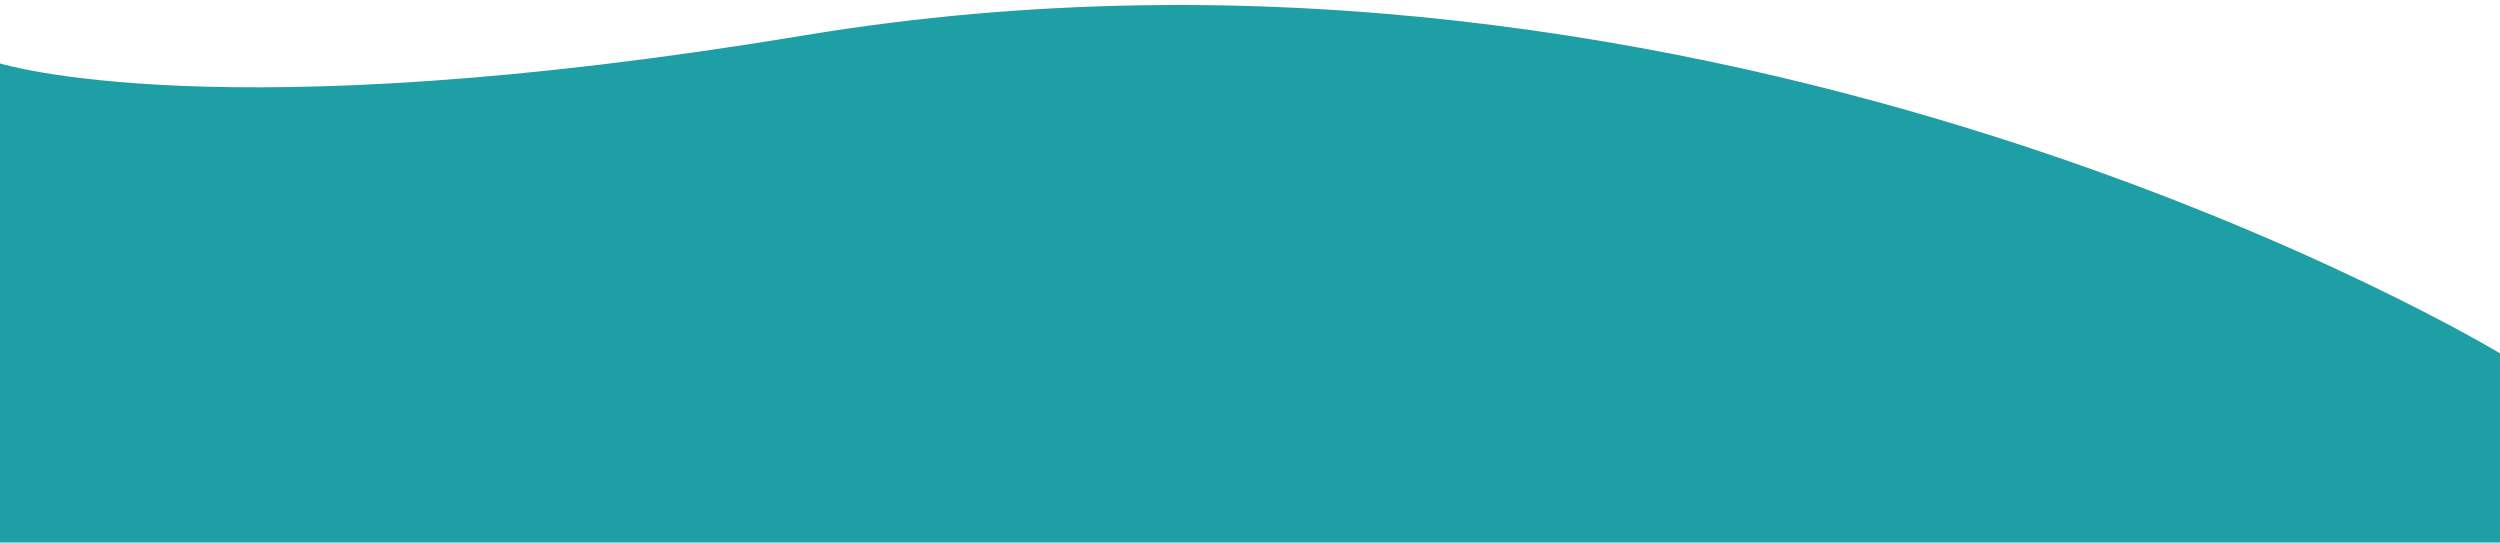 <?xml version="1.0" encoding="UTF-8"?>
<svg xmlns="http://www.w3.org/2000/svg" xmlns:xlink="http://www.w3.org/1999/xlink" version="1.1" id="Layer_1" x="0px" y="0px" viewBox="0 0 739.6 160.5" style="enable-background:new 0 0 739.6 160.5;" xml:space="preserve">
<style type="text/css">
	.Arched_x0020_Green{fill:url(#SVGID_1_);stroke:#FFFFFF;stroke-width:0.25;stroke-miterlimit:1;}
	.st0{fill:#1E9FA5;}
</style>
<linearGradient id="SVGID_1_" gradientUnits="userSpaceOnUse" x1="180.548" y1="771.046" x2="181.255" y2="770.339">
	<stop offset="0" style="stop-color:#1EAB4B"></stop>
	<stop offset="0.983" style="stop-color:#19361A"></stop>
</linearGradient>
<path class="st0" d="M-0.2,18.7c0,0,64.3,20.6,237.9-8.2c272.2-45.2,502.2,94.2,502.2,94.2v57.7h-740V18.7z"></path>
</svg>
